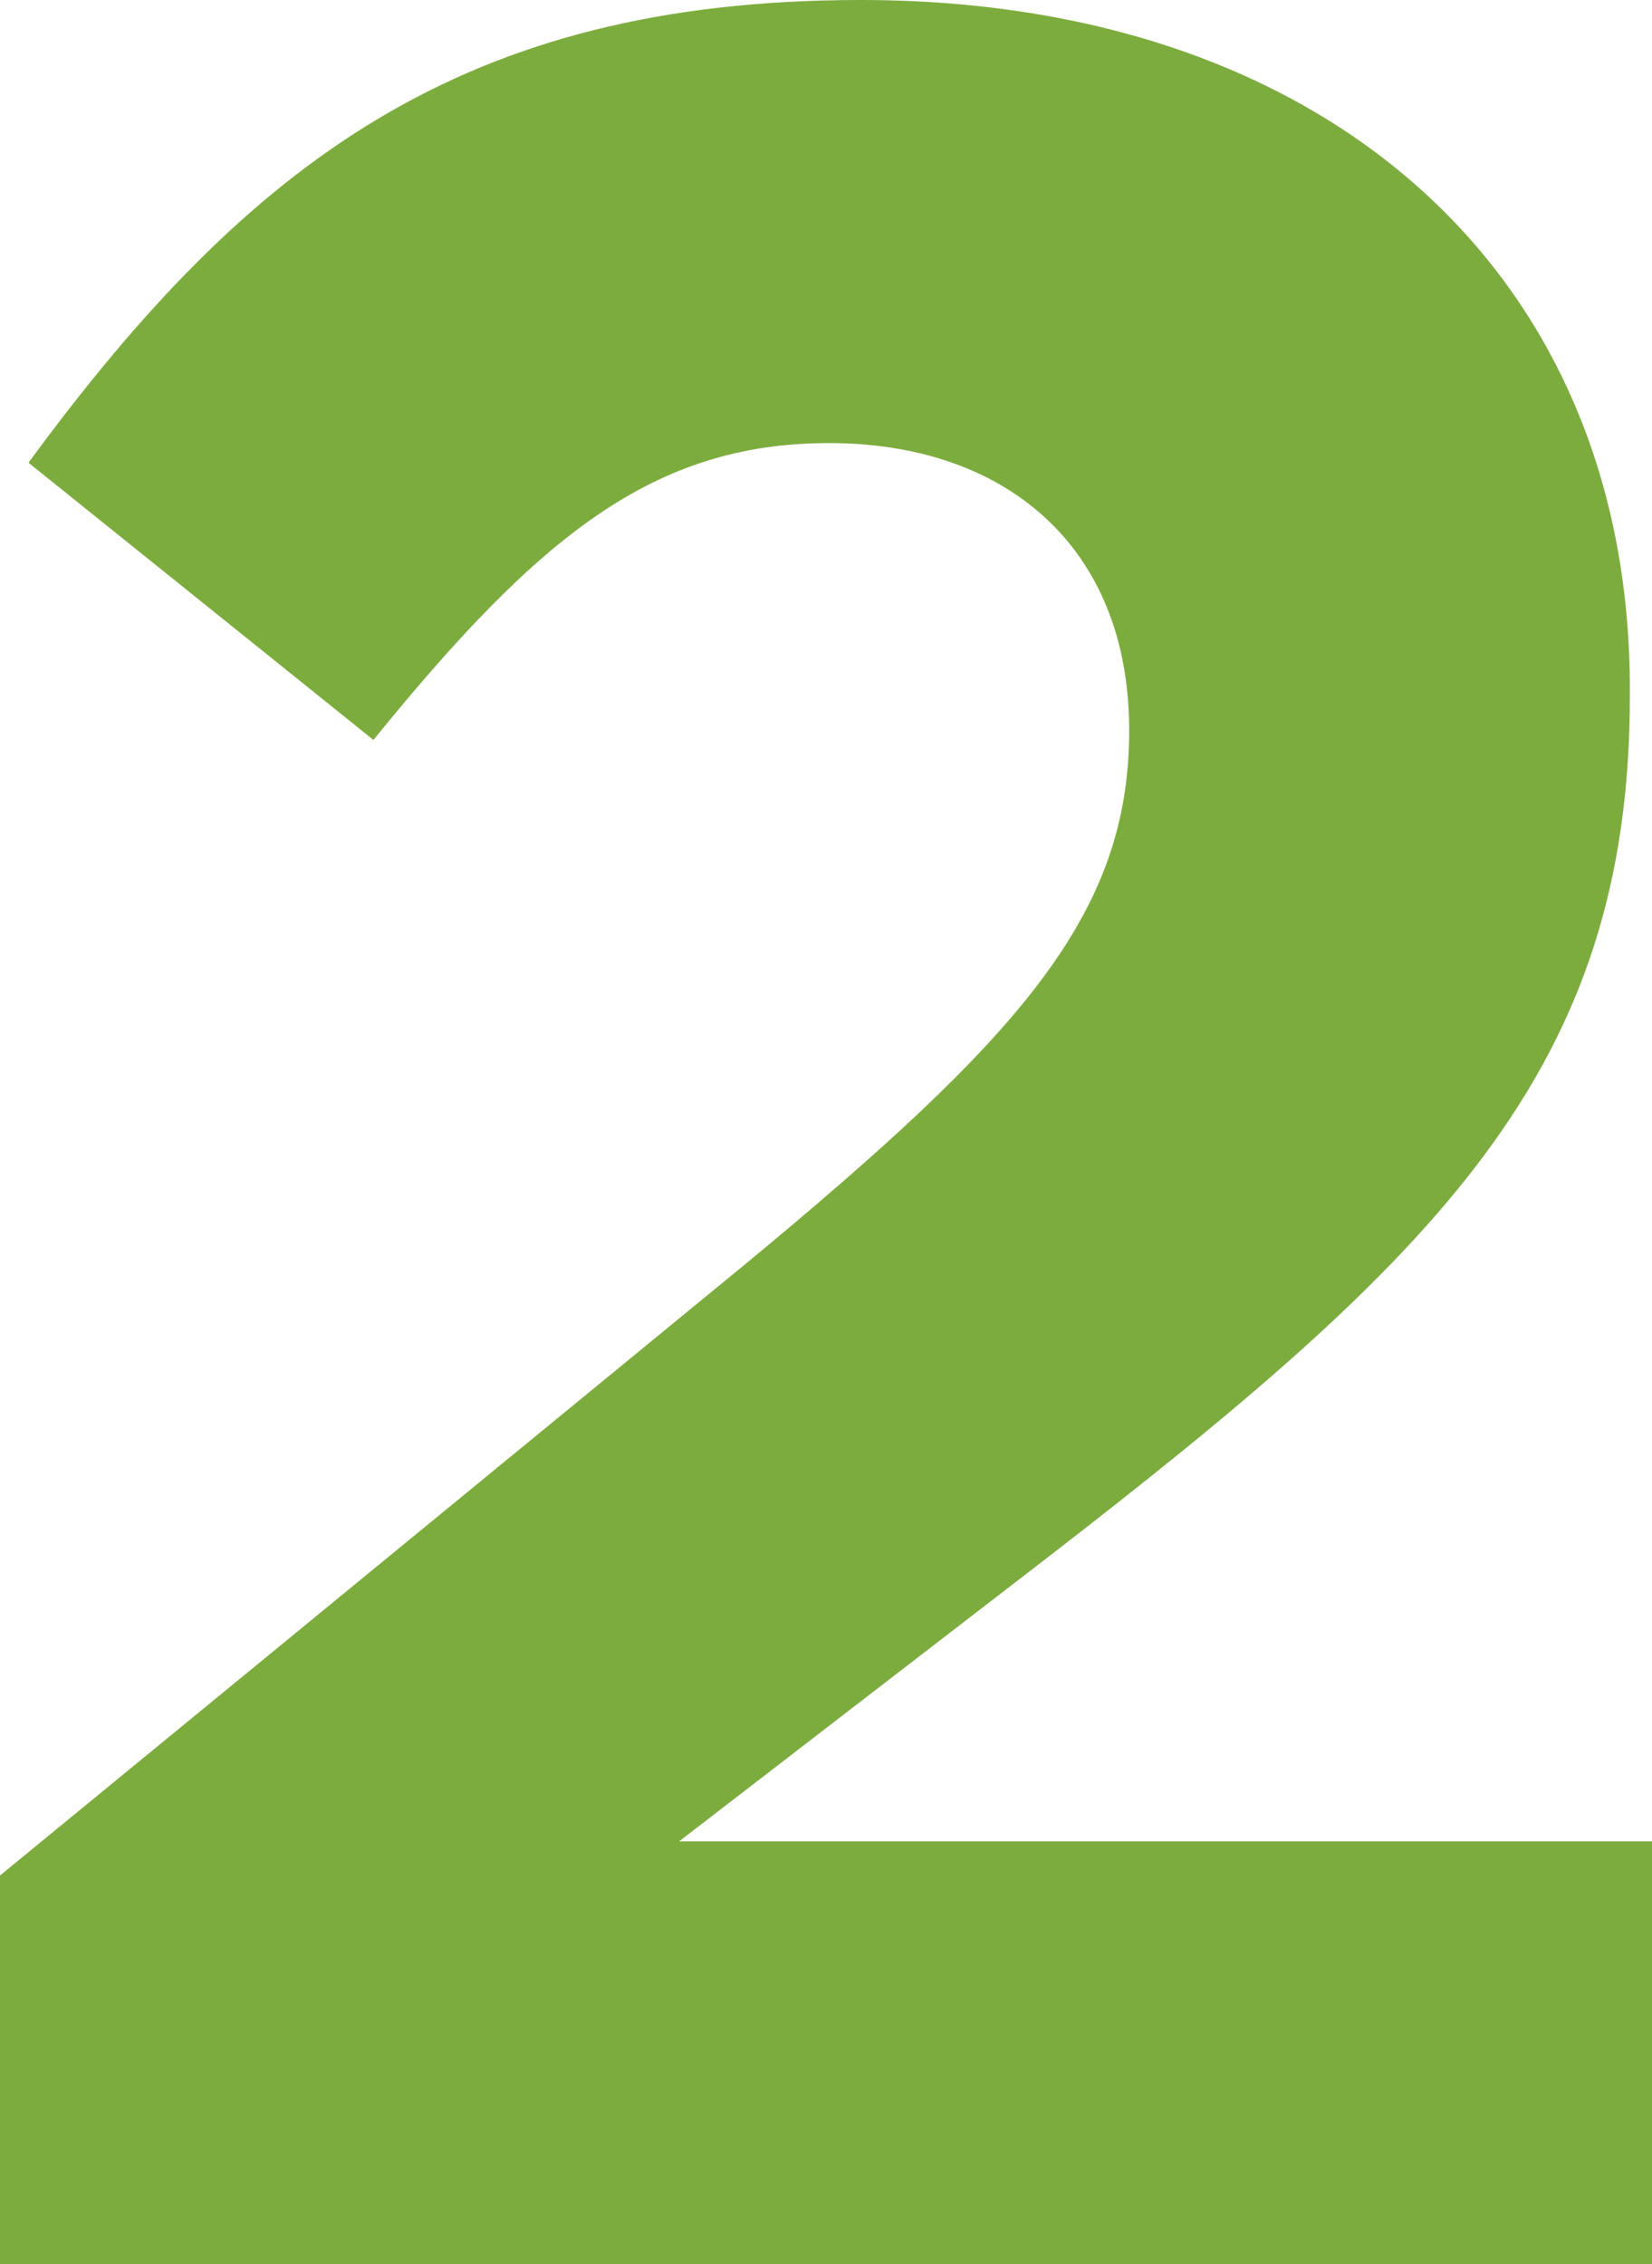 <svg xmlns="http://www.w3.org/2000/svg" viewBox="0 0 26.1 35.77"><defs><style>.cls-1{fill:#7dac3e;}</style></defs><title>dos</title><g id="Capa_2" data-name="Capa 2"><g id="Capa_1-2" data-name="Capa 1"><path class="cls-1" d="M0,29.63,11.74,20c4.38-3.62,6.1-5.54,6.1-8.46S15.87,7,13.1,7,8.52,8.46,5.9,11.69L.45,7.31C3.93,2.57,7.31,0,13.6,0c7.31,0,12.15,4.28,12.15,10.88V11c0,5.9-3,8.82-9.27,13.66l-5.75,4.43H26.1v6.7H0Z"/></g></g></svg>